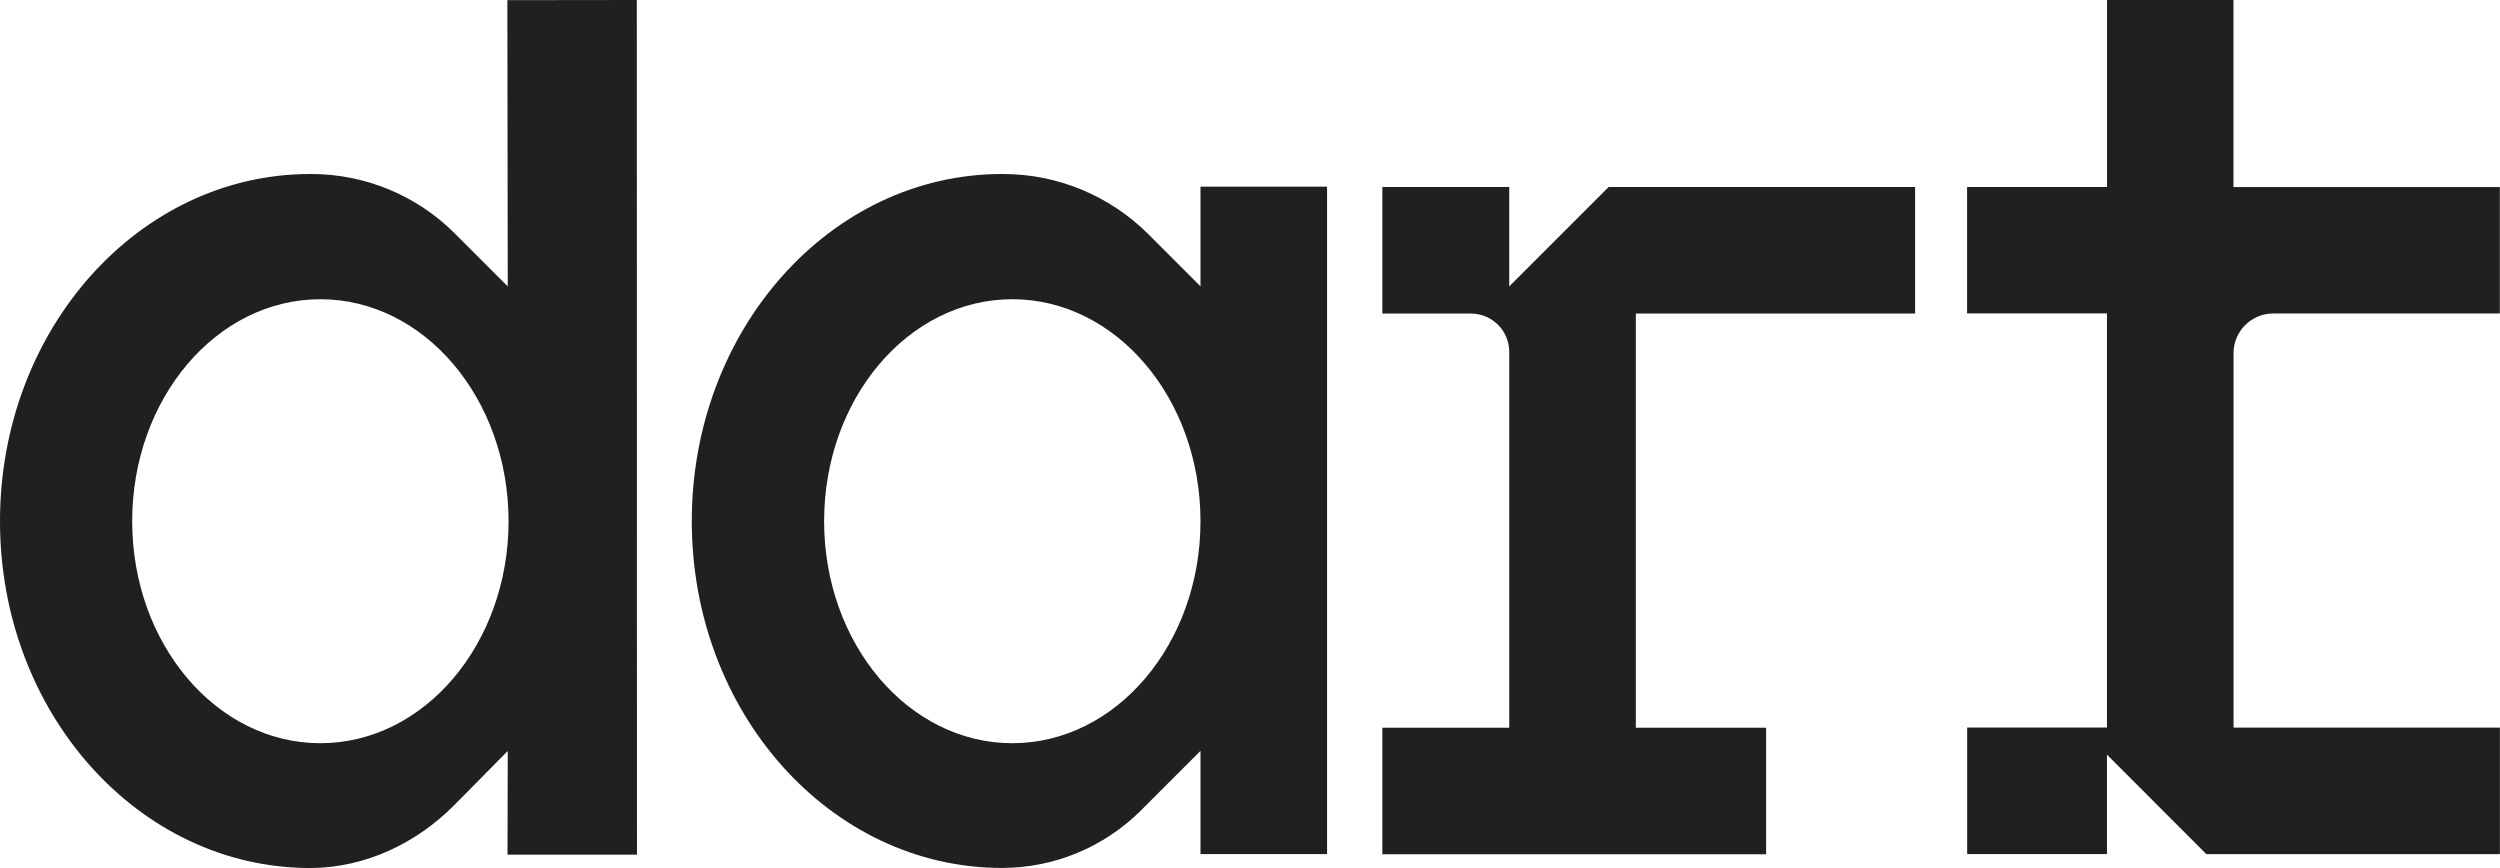 <?xml version="1.0" encoding="UTF-8"?>
<svg id="Layer_2" data-name="Layer 2" xmlns="http://www.w3.org/2000/svg" viewBox="0 0 312.06 108.35">
  <defs>
    <style>
      .cls-1 {
        fill: #221f1f;
        fill-rule: evenodd;
      }
    </style>
  </defs>
  <g id="Layer_1-2" data-name="Layer 1">
    <g>
      <path class="cls-1" d="M63.37,35.74l-6.6-6.6c-4.75-4.75-11.2-7.42-17.91-7.42h-.14C17.32,21.72,0,41.12,0,65.06s17.32,43.29,38.72,43.29h.13c6.74-.05,13.14-3.08,17.88-7.88l6.65-6.73-.03,12.94h16.16s-.02-106.68-.02-106.68l-16.16.02.05,35.72ZM39.99,92.77c-12.97,0-23.49-12.41-23.49-27.71s10.52-27.71,23.49-27.71,23.49,12.41,23.49,27.71-10.52,27.71-23.49,27.71"/>
      <path class="cls-1" d="M200.55,23.59l-12.16,12.16v-12.41h-15.84v15.8h11.05c2.65,0,4.79,2.14,4.79,4.79v46.91h-15.84v15.79h47.9v-15.79h-16.26v-51.7h34.86v-15.8h-38.25l-.25.25Z"/>
      <path class="cls-1" d="M278.8,44.08c0-2.73,2.22-4.95,4.95-4.95h28.29v-15.78h-33.25V0h-15.78v23.34h-17.47v15.78h17.46v51.69h-17.45v15.8h17.45v-12.41l11.22,11.23,1.19,1.19h36.64v-15.8h-33.25v-46.73Z"/>
      <path class="cls-1" d="M149.85,35.74l-6.51-6.51c-4.81-4.8-11.33-7.51-18.13-7.51h-.14c-21.39,0-38.72,19.4-38.72,43.33s17.32,43.29,38.72,43.29c6.51,0,12.75-2.59,17.36-7.19l7.42-7.42v12.88h15.8V23.3h-15.8v12.44ZM126.36,92.77c-12.97,0-23.49-12.41-23.49-27.71s10.52-27.71,23.49-27.71,23.49,12.41,23.49,27.71-10.52,27.71-23.49,27.71"/>
    </g>
  </g>
</svg>